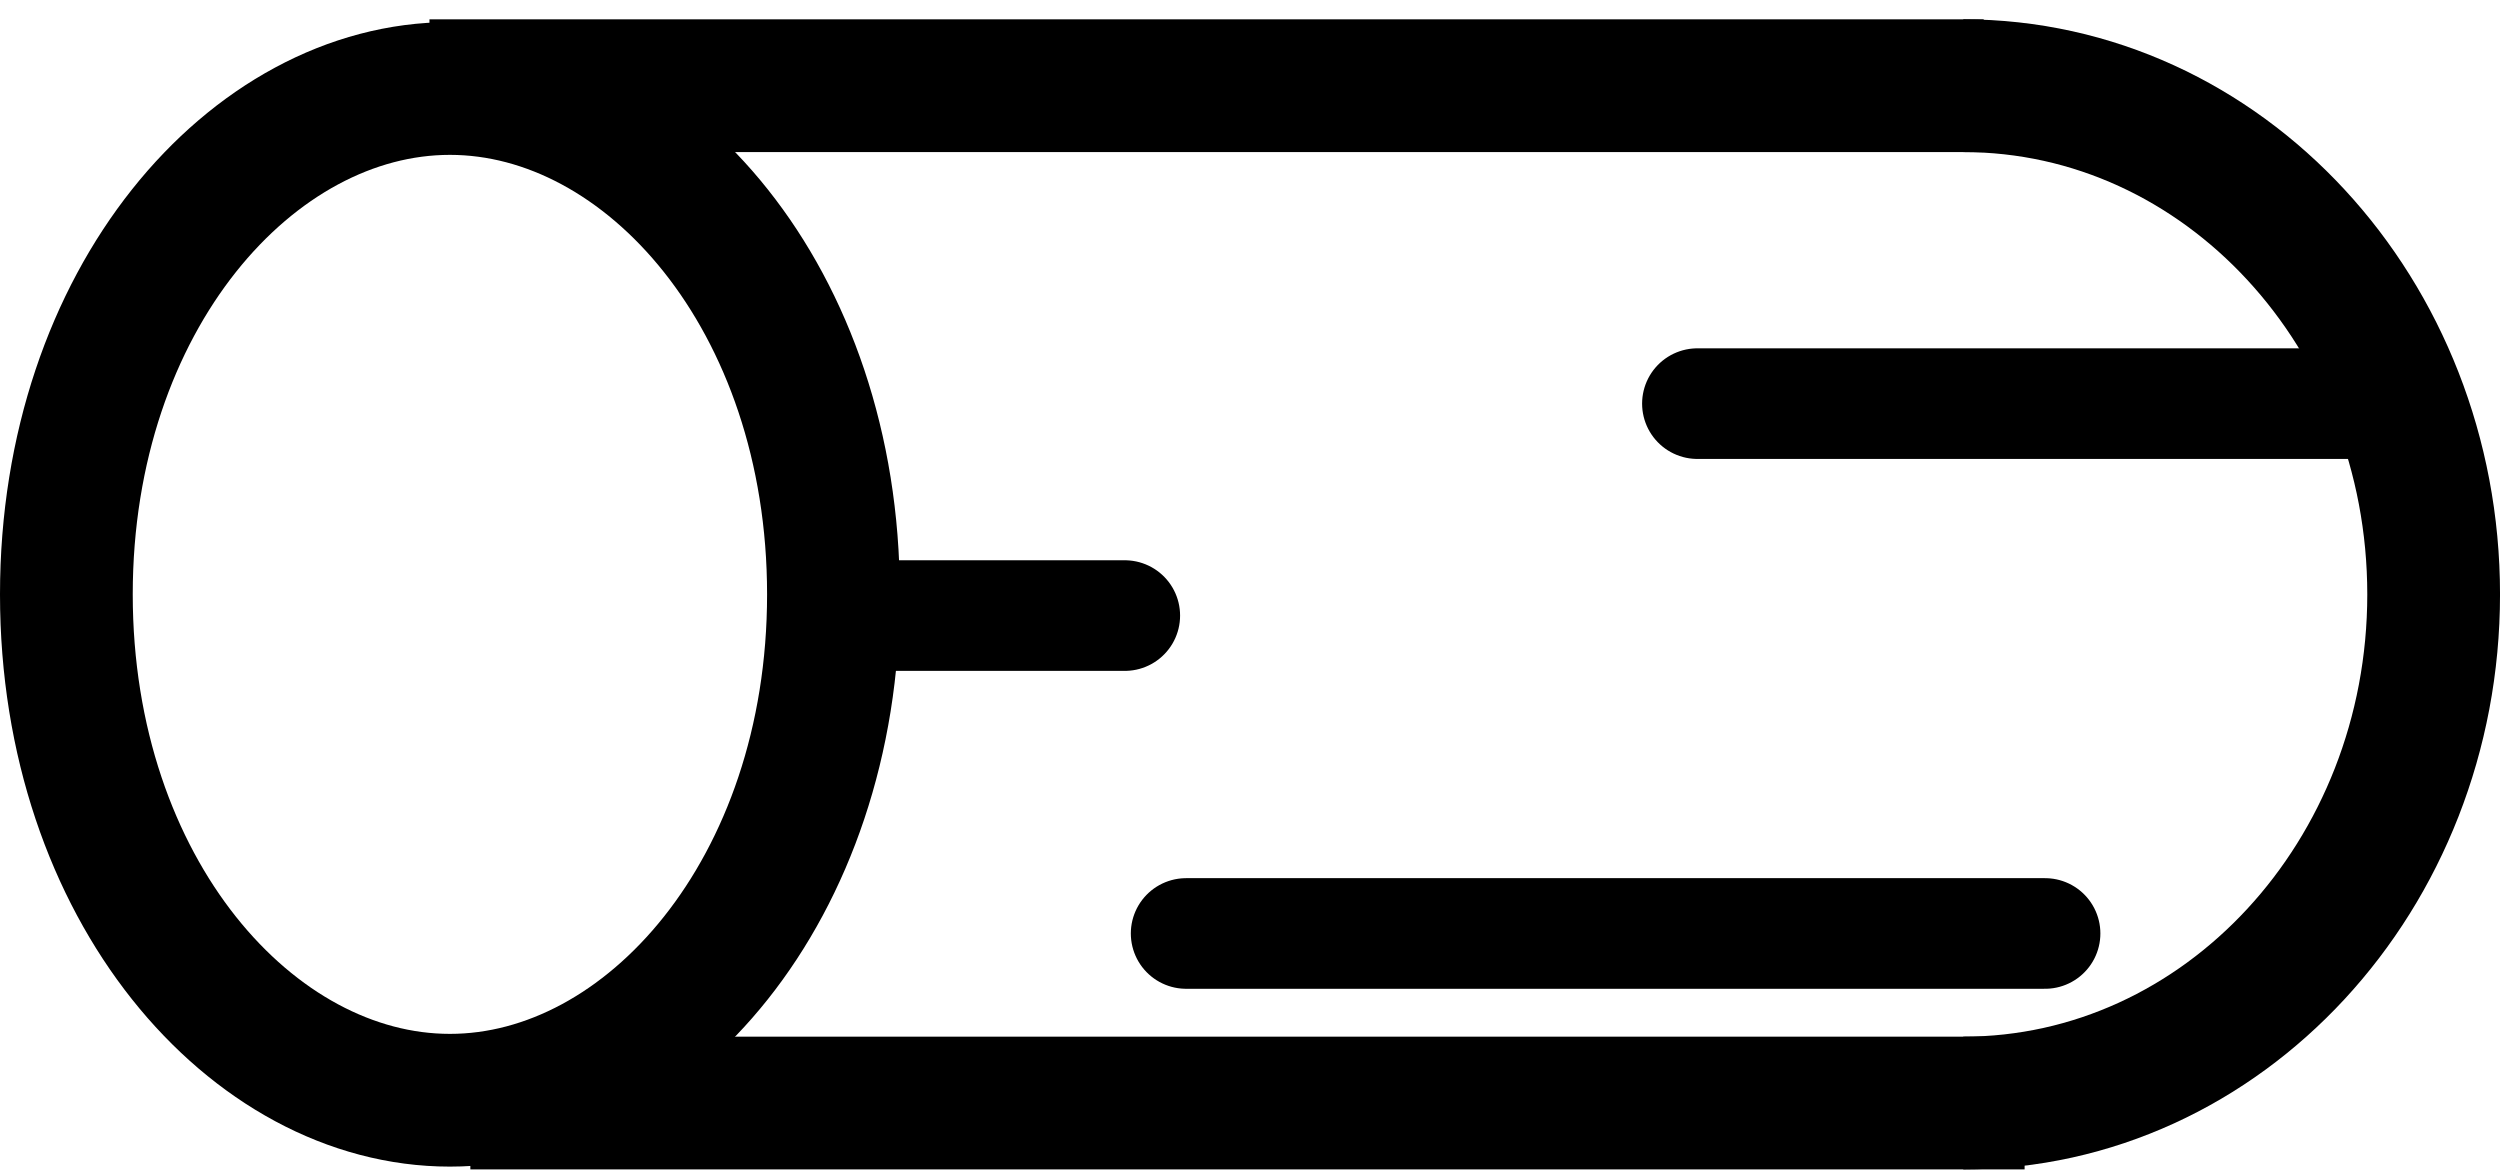 <svg width="113" height="53" viewBox="0 0 113 53" fill="none" xmlns="http://www.w3.org/2000/svg">
    <path
        d="M37.672 26.866C37.672 40.206 29.278 49.731 20.336 49.731C11.394 49.731 3 40.206 3 26.866C3 13.525 11.394 4 20.336 4C29.278 4 37.672 13.525 37.672 26.866Z"
        stroke="black" stroke-width="6" />
    <path
        d="M88.74 49.857C100.482 49.857 110.001 39.563 110.001 26.866C110.001 14.168 100.482 3.874 88.74 3.874"
        stroke="black" stroke-width="6" />
    <path d="M21.26 49.857H91.512" stroke="black" stroke-width="6" />
    <path d="M19.412 3.874H89.664" stroke="black" stroke-width="6" />
    <path d="M37.898 27.824H50.84" stroke="black" stroke-width="5" stroke-linecap="round" />
    <path d="M108.151 18.244H76.723" stroke="black" stroke-width="5" stroke-linecap="round" />
    <path d="M92.437 42.193L53.613 42.193" stroke="black" stroke-width="5" stroke-linecap="round" />
</svg>
